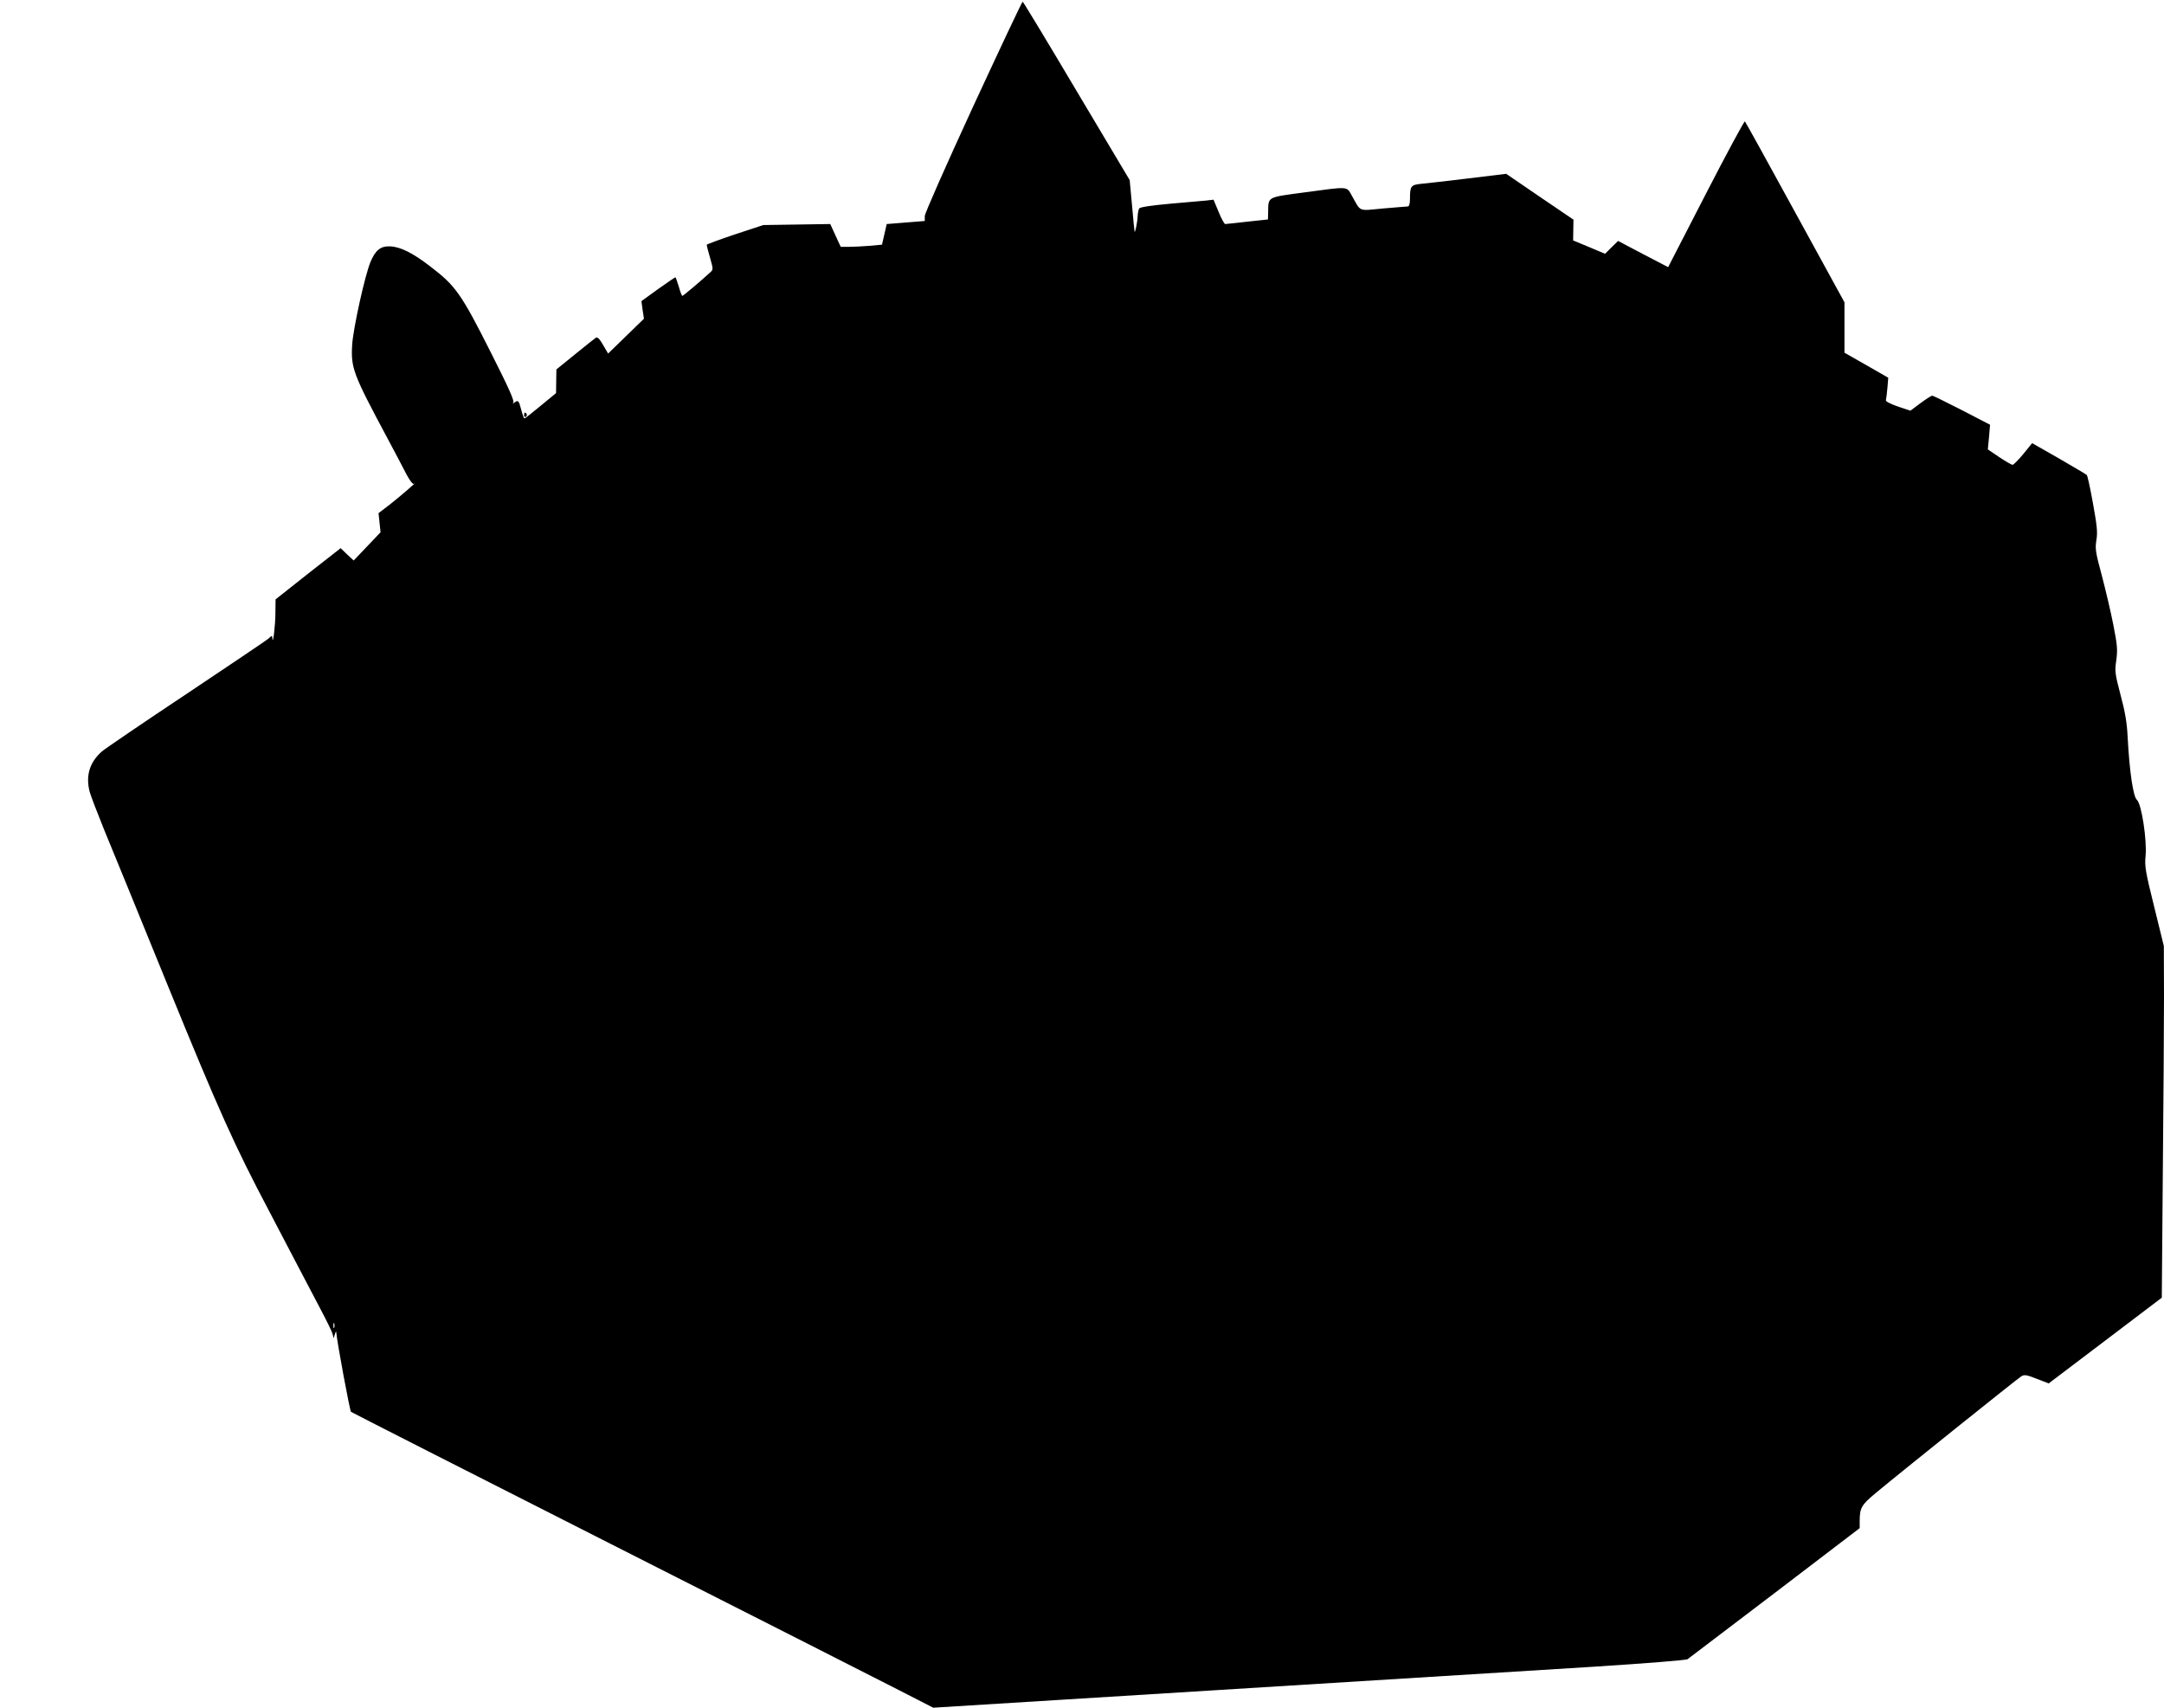 <?xml version="1.0" standalone="no"?>
<!DOCTYPE svg PUBLIC "-//W3C//DTD SVG 20010904//EN"
 "http://www.w3.org/TR/2001/REC-SVG-20010904/DTD/svg10.dtd">
<svg version="1.0" xmlns="http://www.w3.org/2000/svg"
 width="1280pt" height="1010pt" viewBox="0 0 1280 1010"
 preserveAspectRatio="xMidYMid meet">
<g transform="translate(0,1010) scale(0.1,-0.1)"
fill="#000000" stroke="none">
<path d="M5756 9470 c-162 -352 -286 -632 -286 -648 l0 -29 -112 -9 -113 -9
-14 -61 -14 -61 -75 -7 c-41 -3 -96 -6 -122 -6 l-47 0 -31 67 -31 68 -198 -3
-198 -3 -167 -55 c-93 -31 -168 -59 -168 -62 0 -4 9 -38 20 -77 19 -66 19 -70
2 -85 -60 -55 -161 -140 -166 -140 -3 0 -13 25 -21 55 -9 30 -18 55 -20 55 -3
0 -49 -32 -103 -70 l-98 -71 7 -52 8 -52 -106 -103 -106 -103 -30 51 c-19 34
-33 48 -42 43 -7 -5 -62 -48 -123 -98 l-111 -90 -1 -70 -1 -70 -91 -75 c-49
-41 -93 -75 -96 -75 -3 0 -11 22 -18 48 -15 59 -19 63 -41 46 -11 -8 -14 -8
-7 -1 8 10 -25 84 -129 290 -179 356 -212 402 -363 517 -104 80 -177 116 -238
118 -54 2 -85 -22 -114 -91 -33 -77 -104 -399 -109 -493 -8 -135 6 -172 205
-544 47 -88 100 -188 117 -222 18 -34 37 -58 42 -55 37 27 -86 -79 -140 -121
l-68 -52 6 -57 6 -56 -80 -84 -79 -83 -39 36 -38 37 -193 -151 -192 -152 -1
-80 c0 -74 -15 -195 -18 -151 -1 19 -2 19 -23 -1 -13 -11 -230 -157 -483 -326
-253 -168 -479 -322 -502 -341 -73 -64 -98 -145 -72 -241 6 -22 44 -121 84
-220 41 -99 212 -517 380 -930 300 -735 391 -938 598 -1330 40 -77 111 -212
157 -300 46 -88 112 -214 147 -280 35 -66 67 -131 70 -145 l7 -25 7 25 c4 14
8 18 8 10 4 -54 80 -463 87 -470 5 -4 691 -353 1524 -775 833 -422 1606 -814
1717 -871 l203 -104 727 45 c648 40 1470 91 3190 198 295 19 537 38 545 44 7
5 239 182 516 392 l502 383 0 38 c0 82 9 98 94 169 133 111 839 677 862 691
18 11 31 9 92 -15 l70 -27 334 253 335 254 6 740 c4 407 7 875 7 1040 l-1 300
-57 232 c-52 209 -57 239 -51 300 9 94 -24 309 -51 332 -22 18 -44 165 -55
371 -4 85 -15 150 -42 250 -33 126 -35 140 -25 206 8 63 6 88 -18 210 -15 77
-46 207 -68 291 -37 137 -40 157 -32 208 8 47 4 84 -20 217 -16 89 -32 164
-37 169 -4 4 -79 48 -165 98 l-158 90 -52 -64 c-29 -35 -58 -64 -63 -64 -6 -1
-41 20 -79 45 l-68 46 7 73 6 73 -166 86 c-92 47 -171 86 -176 86 -5 0 -36
-20 -69 -44 l-60 -45 -75 25 c-43 15 -72 30 -70 37 2 7 6 39 9 73 l5 60 -129
74 -130 74 0 149 0 149 -291 531 c-160 293 -294 535 -298 539 -3 4 -107 -188
-230 -427 l-224 -435 -148 77 -148 78 -39 -38 -38 -38 -95 40 -94 39 1 62 1
61 -199 135 -199 136 -222 -27 c-122 -15 -248 -29 -279 -32 -63 -6 -68 -13
-68 -90 0 -27 -5 -43 -12 -44 -7 0 -73 -6 -147 -12 -151 -14 -129 -23 -185 76
-32 56 -14 55 -281 19 -224 -30 -212 -24 -214 -118 l-1 -42 -122 -13 c-68 -8
-127 -14 -131 -14 -5 0 -23 32 -39 72 l-30 72 -42 -5 c-22 -2 -120 -11 -216
-19 -111 -10 -177 -20 -182 -28 -4 -7 -8 -28 -9 -47 -1 -32 -15 -101 -18 -90
-1 3 -8 73 -15 155 l-14 150 -314 527 c-172 290 -316 528 -319 528 -4 0 -135
-279 -293 -620z m-3779 -7222 c-3 -7 -5 -2 -5 12 0 14 2 19 5 13 2 -7 2 -19 0
-25z"/>
<path d="M3100 7644 c0 -8 5 -12 10 -9 6 4 8 11 5 16 -9 14 -15 11 -15 -7z"/>
</g>
</svg>
